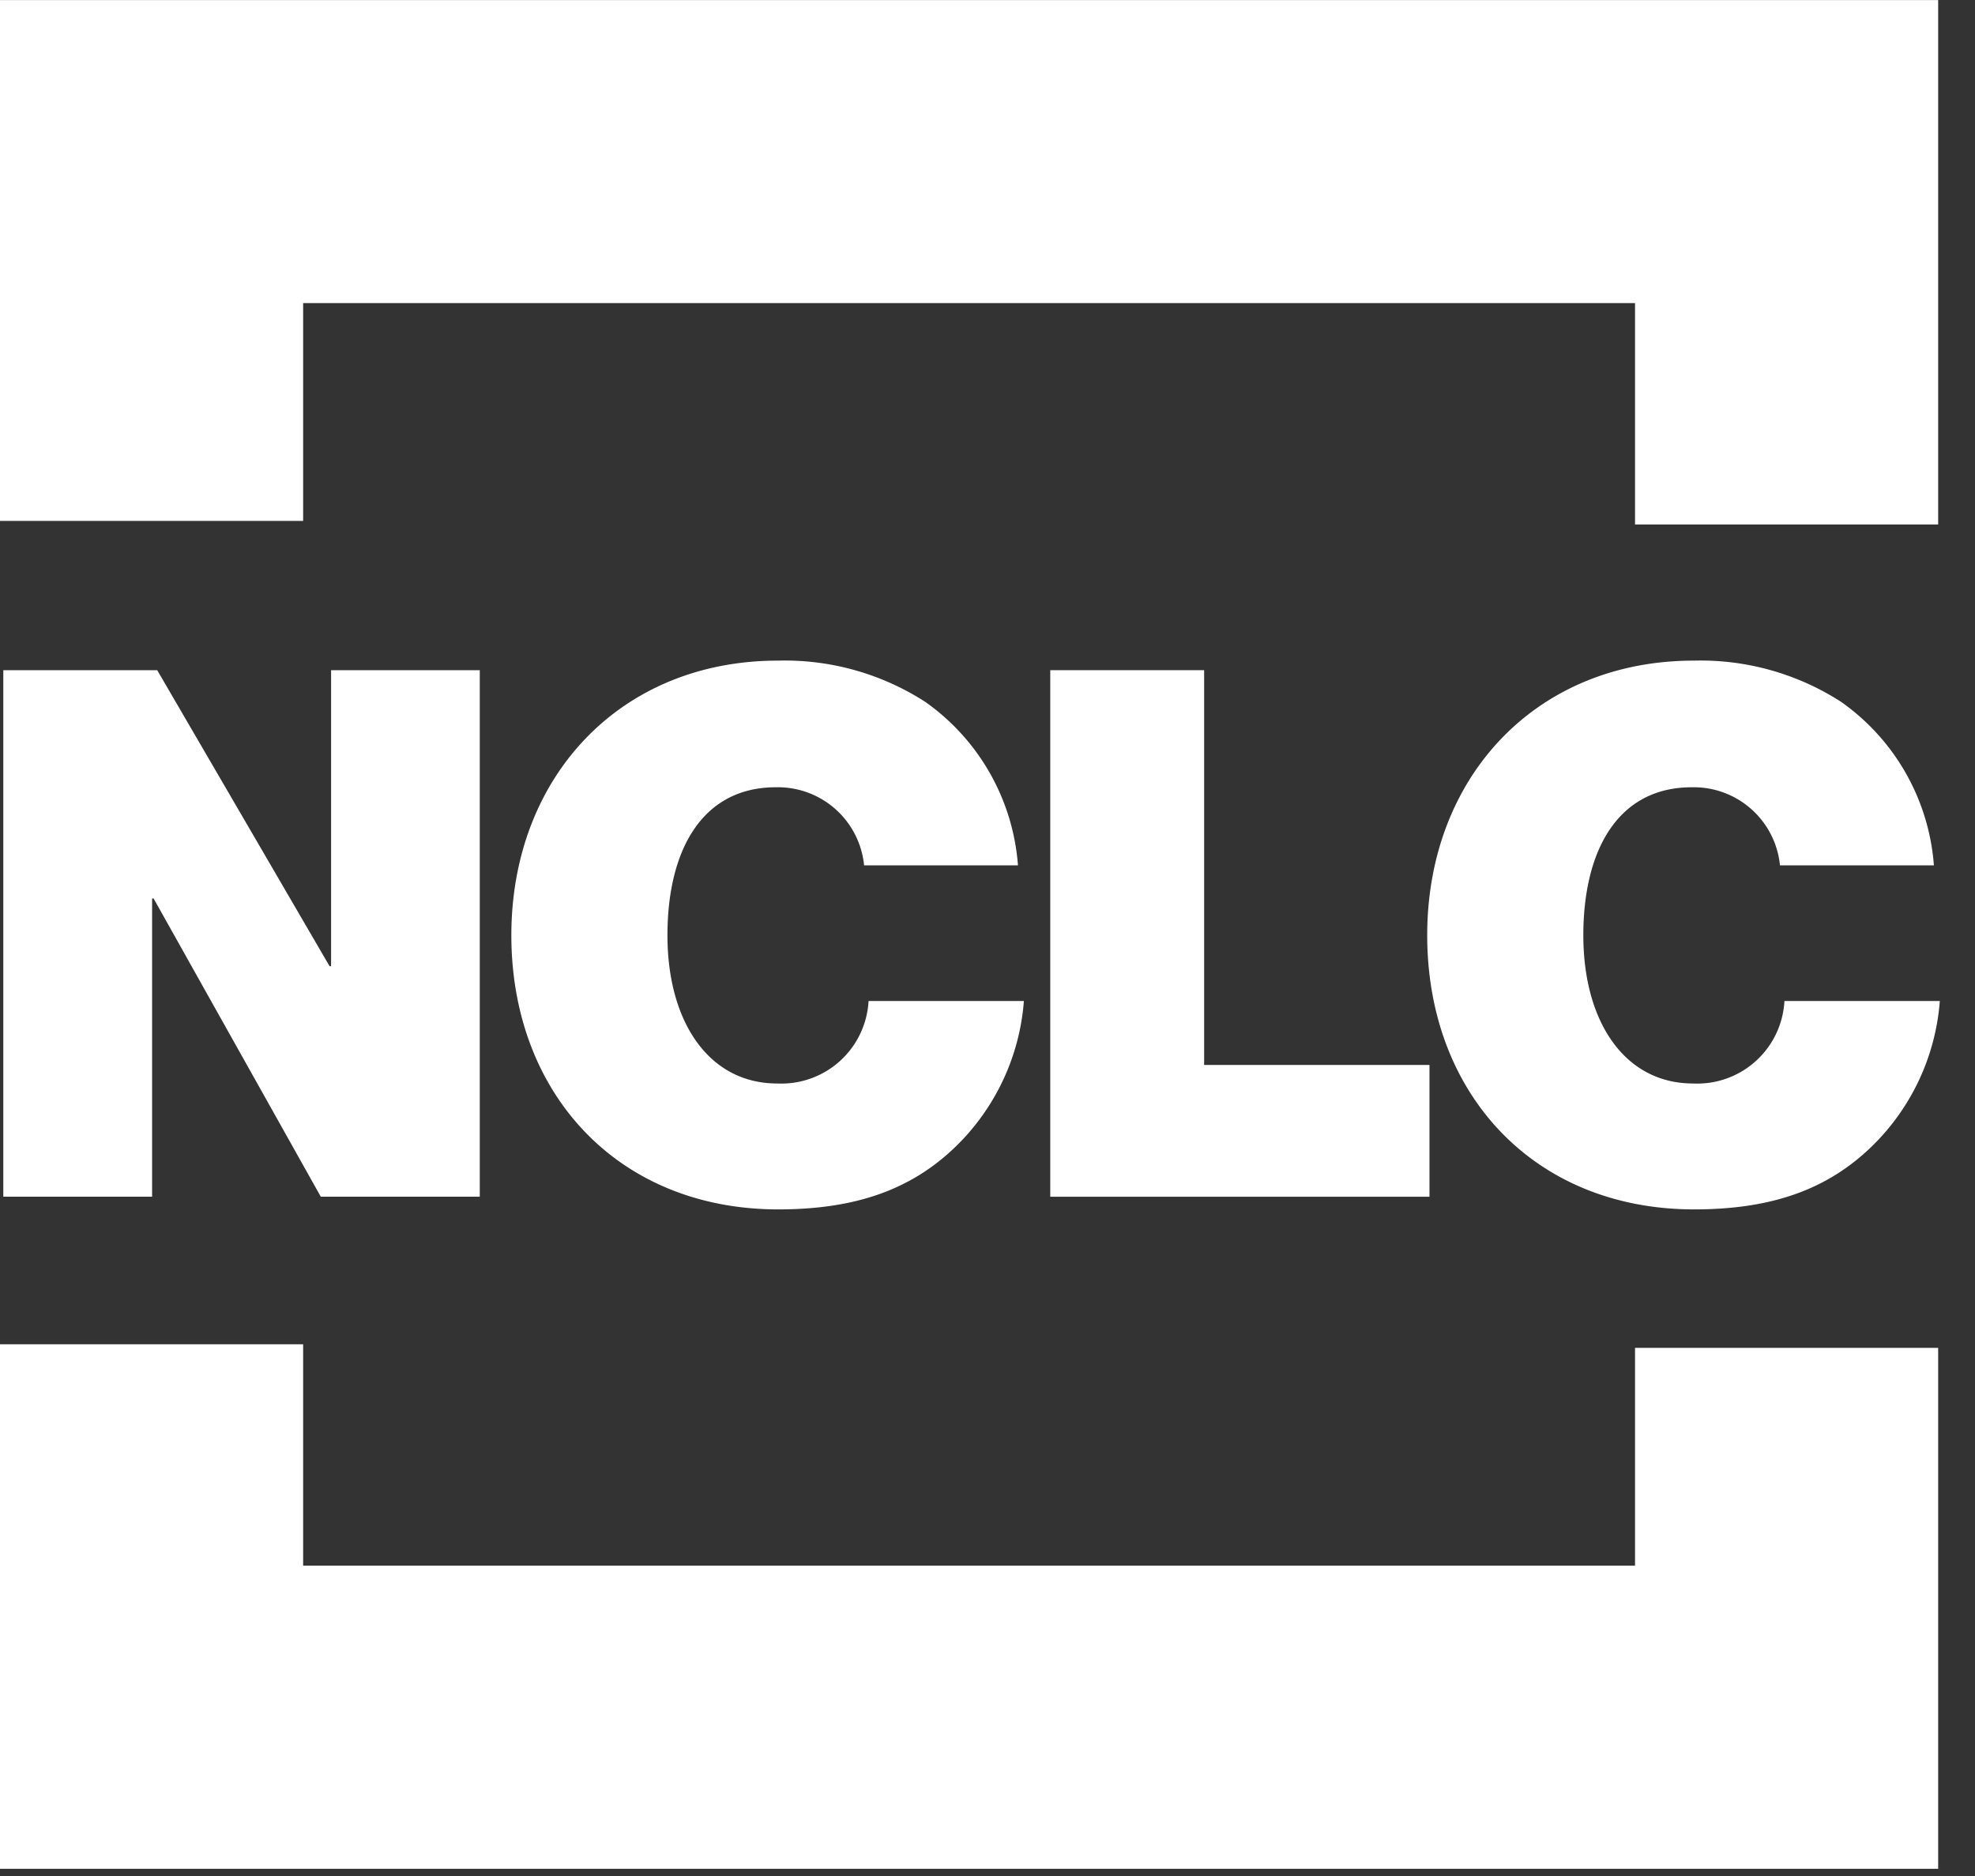 <svg xmlns="http://www.w3.org/2000/svg" width="80" height="76" viewBox="0 0 80 76"><rect x="0" y="0" width="80" height="76" fill="#333333" stroke="none"/><defs><style>.a{fill:#fff;}</style></defs><g transform="translate(-48.366 -38.357)"><path class="a" d="M126.874,59.606H114.595v-8.97H60.645V59.46H48.366v-21.1h78.508Z"/><path class="a" d="M126.874,114.065H48.366V92.816H60.645v8.969h53.95V92.961h12.279Z"/><path class="a" d="M48.5,65.507h6.234L61.716,77.5h.061V65.507H67.8V86.836H61.359L54.587,74.755h-.06V86.836H48.5Z"/><path class="a" d="M69.079,76.247c0-6.384,4.385-11.127,10.8-11.127a10.5,10.5,0,0,1,5.966,1.671A8.918,8.918,0,0,1,89.6,73.413H83.367a3.508,3.508,0,0,0-3.579-3.162c-2.954,0-4.386,2.506-4.386,6s1.671,6,4.446,6a3.537,3.537,0,0,0,3.7-3.341H89.84a9.191,9.191,0,0,1-2.773,5.907c-1.82,1.759-4.088,2.535-7.189,2.535C73.374,87.344,69.079,82.631,69.079,76.247Z"/><path class="a" d="M90.908,65.507h6.233V81.5h9.128v5.339H90.908Z"/><path class="a" d="M106.177,76.247c0-6.384,4.385-11.127,10.8-11.127a10.5,10.5,0,0,1,5.966,1.671,8.918,8.918,0,0,1,3.758,6.622h-6.235a3.508,3.508,0,0,0-3.579-3.162c-2.954,0-4.386,2.506-4.386,6s1.671,6,4.446,6a3.536,3.536,0,0,0,3.7-3.341h6.294a9.191,9.191,0,0,1-2.773,5.907c-1.82,1.759-4.088,2.535-7.189,2.535C110.472,87.344,106.177,82.631,106.177,76.247Z"/></g></svg>
